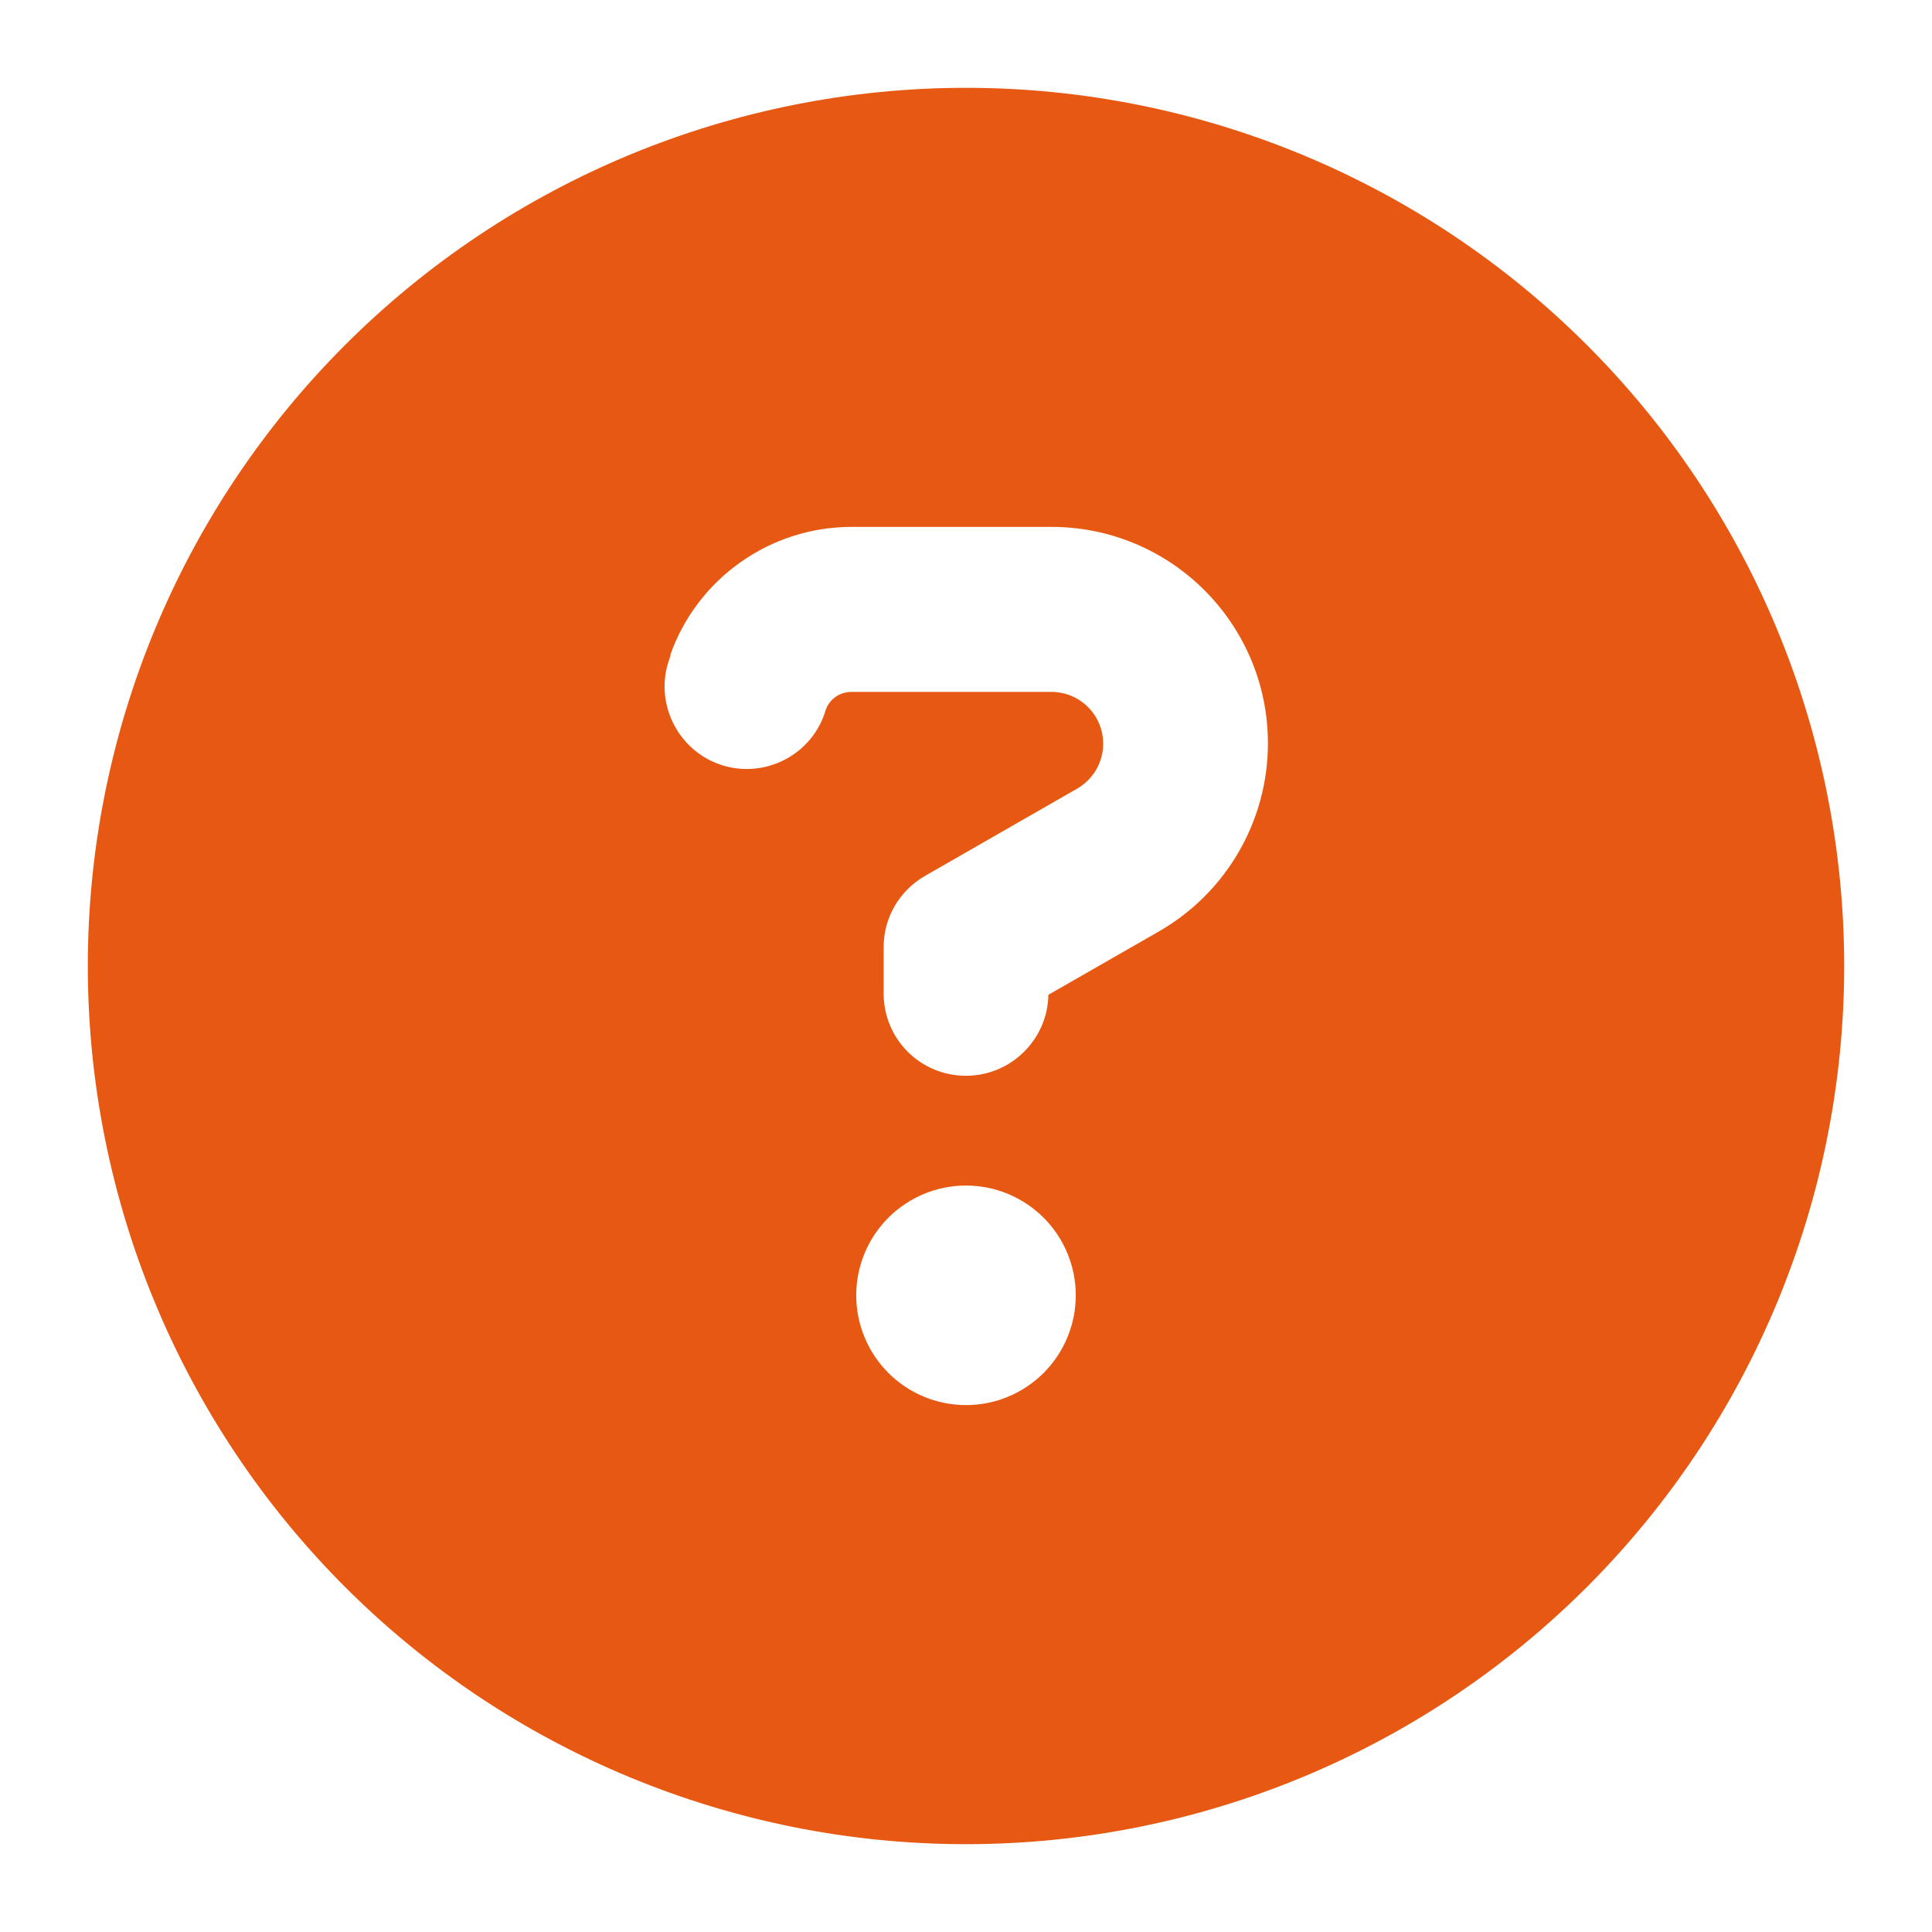 <svg width="22" height="22" viewBox="0 0 22 22" fill="none" xmlns="http://www.w3.org/2000/svg">
<g clip-path="url(#clip0_84_56)">
<path d="M11 21C13.652 21 16.196 19.946 18.071 18.071C19.946 16.196 21 13.652 21 11C21 8.348 19.946 5.804 18.071 3.929C16.196 2.054 13.652 1 11 1C8.348 1 5.804 2.054 3.929 3.929C2.054 5.804 1 8.348 1 11C1 13.652 2.054 16.196 3.929 18.071C5.804 19.946 8.348 21 11 21ZM7.633 7.457C7.941 6.586 8.77 6 9.695 6H11.973C13.336 6 14.438 7.105 14.438 8.465C14.438 9.348 13.965 10.164 13.199 10.605L11.938 11.328C11.93 11.836 11.512 12.25 11 12.25C10.48 12.25 10.062 11.832 10.062 11.312V10.785C10.062 10.449 10.242 10.141 10.535 9.973L12.266 8.98C12.449 8.875 12.562 8.68 12.562 8.469C12.562 8.141 12.297 7.879 11.973 7.879H9.695C9.562 7.879 9.445 7.961 9.402 8.086L9.387 8.133C9.215 8.621 8.676 8.875 8.191 8.703C7.707 8.531 7.449 7.992 7.621 7.508L7.637 7.461L7.633 7.457ZM9.75 14.75C9.75 14.418 9.882 14.101 10.116 13.866C10.351 13.632 10.668 13.5 11 13.5C11.332 13.5 11.649 13.632 11.884 13.866C12.118 14.101 12.25 14.418 12.25 14.75C12.25 15.082 12.118 15.399 11.884 15.634C11.649 15.868 11.332 16 11 16C10.668 16 10.351 15.868 10.116 15.634C9.882 15.399 9.75 15.082 9.75 14.75Z" fill="#E75913"/>
</g>
<defs>
<clipPath id="clip0_84_56">
<rect width="20" height="20" fill="white" transform="translate(1 1)"/>
</clipPath>
</defs>
</svg>
